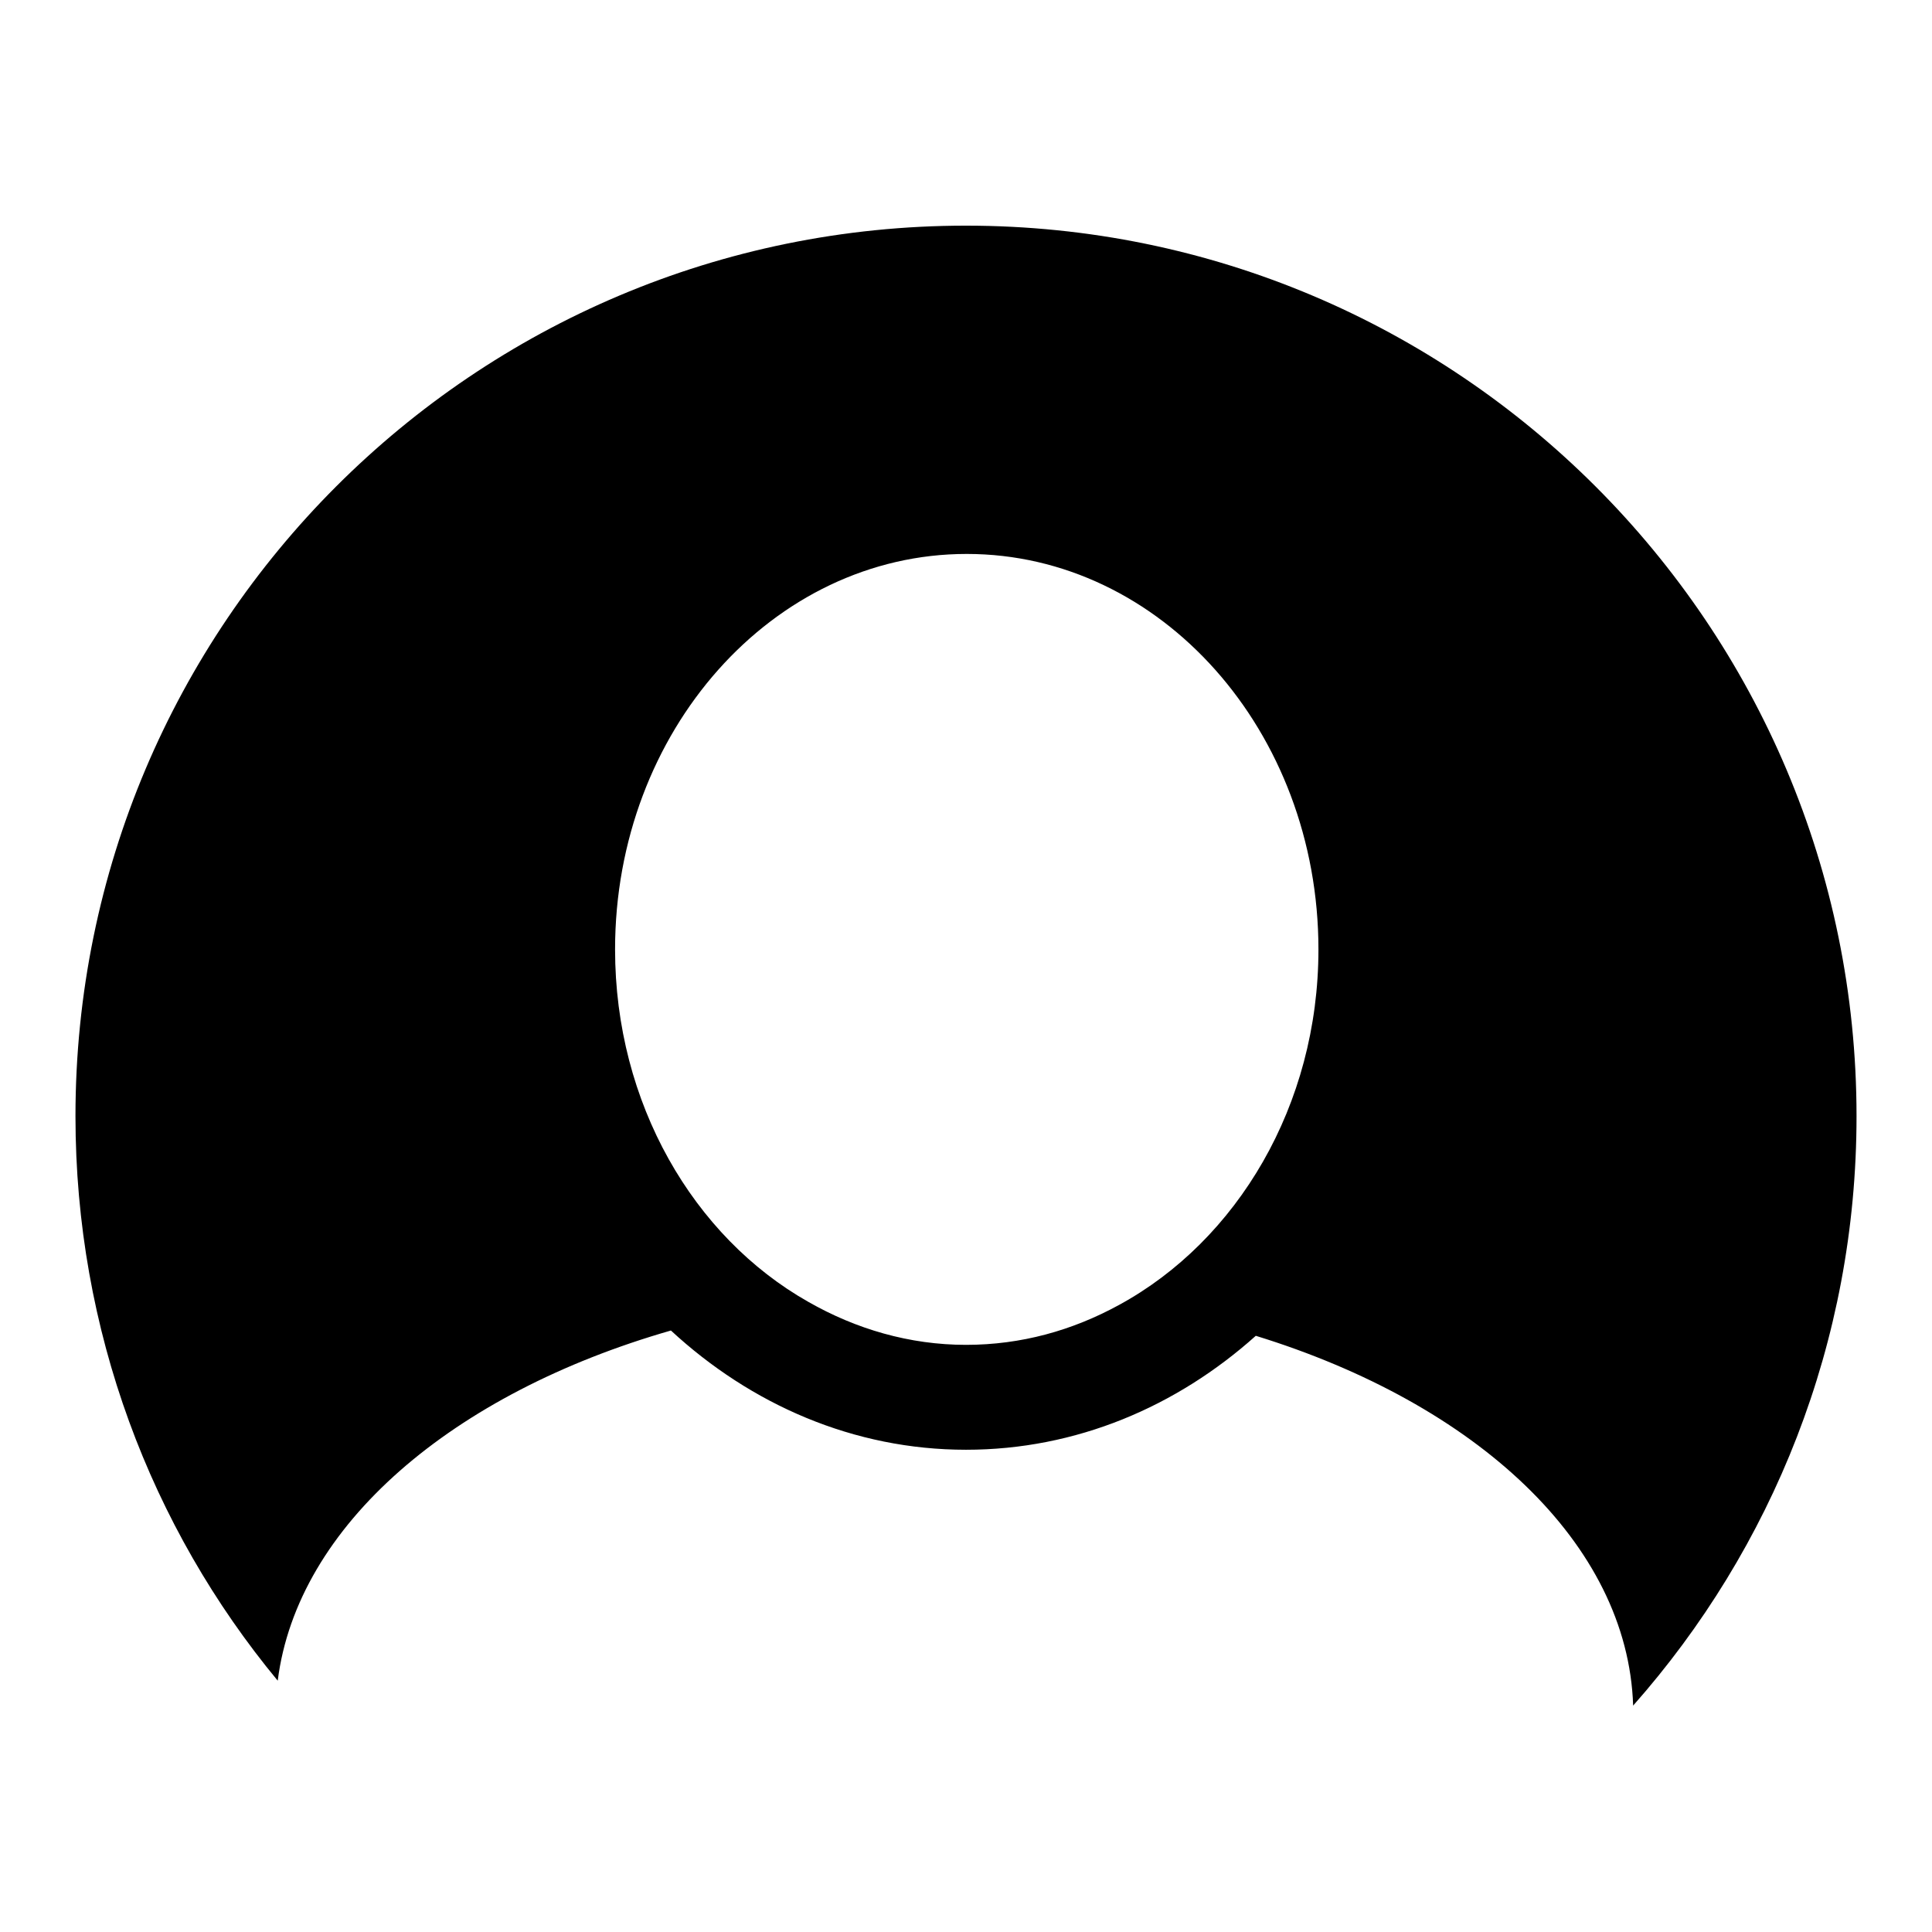 <?xml version="1.0" encoding="utf-8"?>
<!-- Svg Vector Icons : http://www.onlinewebfonts.com/icon -->
<!DOCTYPE svg PUBLIC "-//W3C//DTD SVG 1.1//EN" "http://www.w3.org/Graphics/SVG/1.1/DTD/svg11.dtd">
<svg version="1.1" xmlns="http://www.w3.org/2000/svg" xmlns:xlink="http://www.w3.org/1999/xlink" x="0px" y="0px" viewBox="0 0 256 256" enable-background="new 0 0 256 256" xml:space="preserve">
<g> <path fill="#000000" d="M128,29.9c-65.2,0-118,52.8-118,118c0,28.4,10,54.5,26.8,74.8c2.6-20.6,23.2-38.1,52.1-46.4 c10.6,9.8,24.2,15.8,39.1,15.8c14.6,0,27.9-5.7,38.4-15.1c29.2,9,49.3,27.5,50,49c18.4-20.8,29.6-48.1,29.6-78.1 C246,82.8,193.2,29.9,128,29.9z M128,178.2c-7.5,0-14.6-2.1-20.9-5.7c-15.2-8.6-25.6-26.3-25.6-46.7c0-28.9,20.9-52.4,46.6-52.4 c25.7,0,46.6,23.5,46.6,52.4c0,20.7-10.8,38.6-26.4,47.1C142.1,176.3,135.3,178.2,128,178.2z"/></g>
</svg>